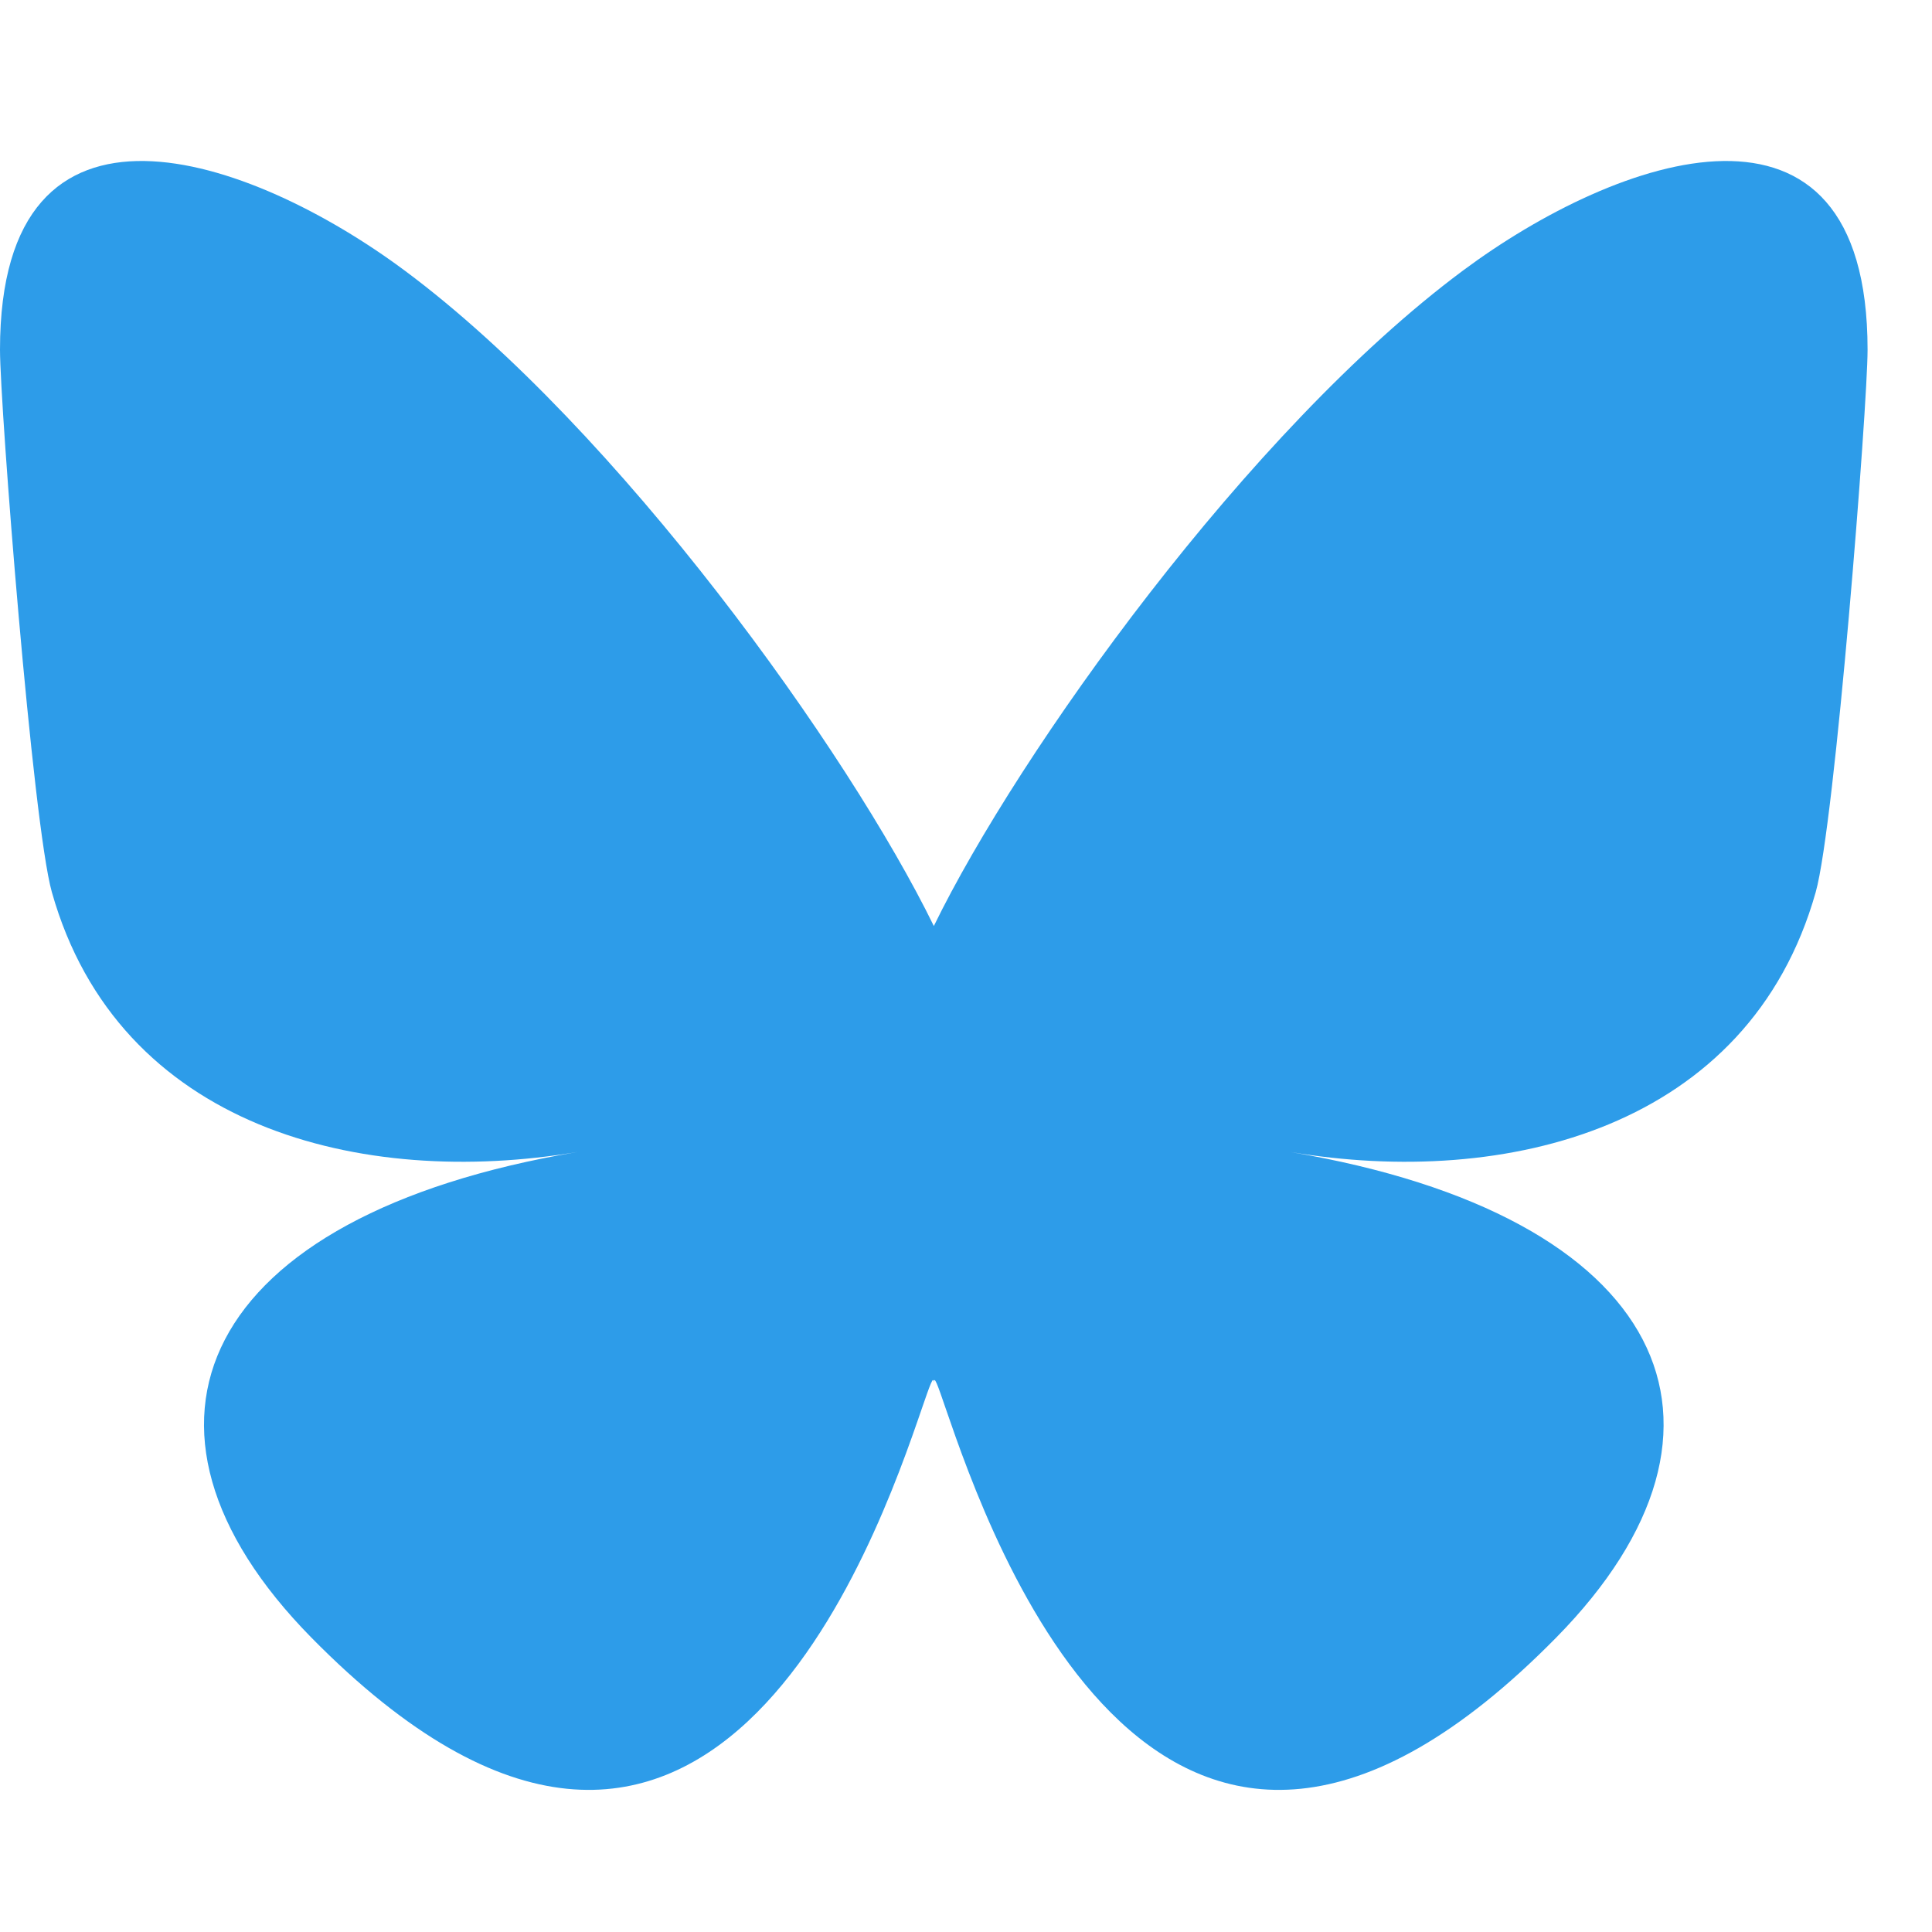 <svg width="20" height="20" viewBox="0 0 20 20" fill="none" xmlns="http://www.w3.org/2000/svg">
<path d="M4.191 2.802C6.407 4.45 8.791 7.792 9.667 9.586C10.542 7.792 12.926 4.45 15.143 2.802C16.742 1.612 19.333 0.692 19.333 3.62C19.333 4.205 18.995 8.533 18.796 9.236C18.106 11.679 15.592 12.302 13.355 11.925C17.265 12.584 18.259 14.767 16.111 16.951C12.032 21.098 10.248 15.91 9.79 14.581C9.707 14.338 9.667 14.223 9.667 14.32C9.666 14.223 9.627 14.338 9.543 14.581C9.086 15.91 7.302 21.098 3.222 16.951C1.074 14.767 2.069 12.584 5.979 11.925C3.742 12.302 1.227 11.679 0.537 9.236C0.338 8.533 0 4.205 0 3.62C0 0.692 2.591 1.612 4.191 2.802H4.191Z" fill="#2D9CE9"/>
</svg>
